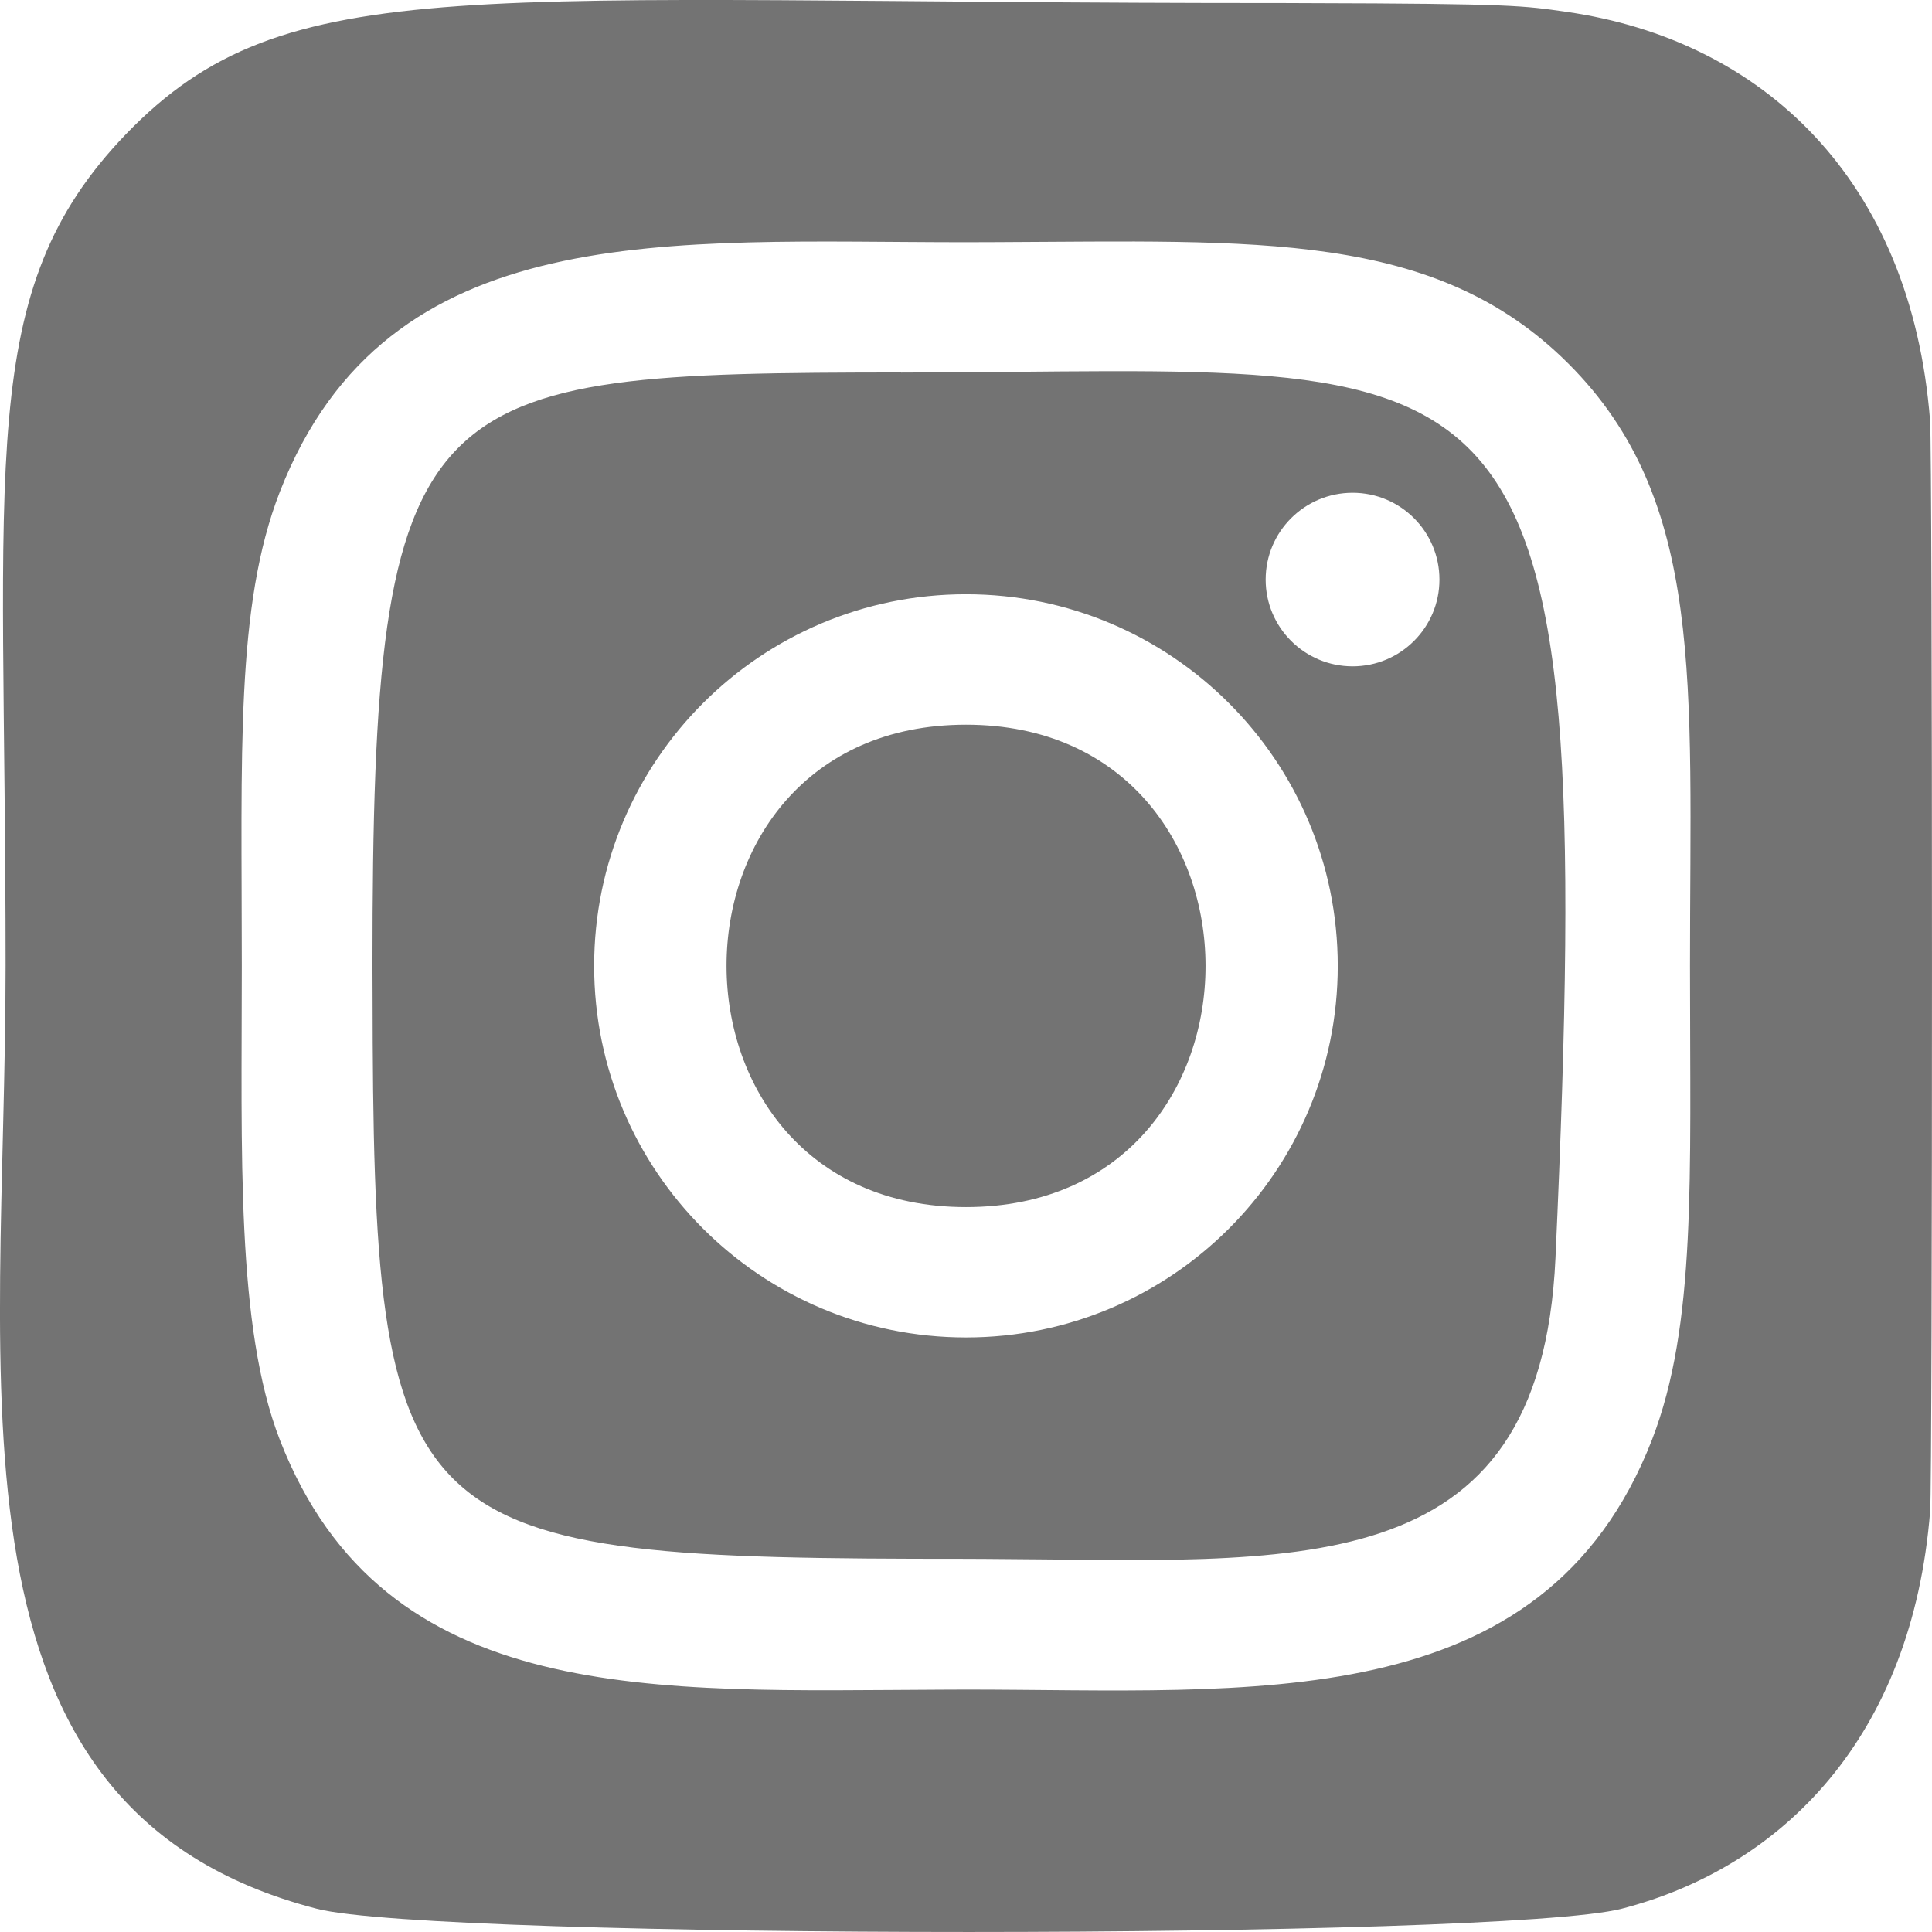 <?xml version="1.0" encoding="UTF-8"?>
<svg width="19px" height="19px" viewBox="0 0 19 19" version="1.1" xmlns="http://www.w3.org/2000/svg" xmlns:xlink="http://www.w3.org/1999/xlink">
    <title>Combined Shape Copy 2</title>
    <g id="Symbols" stroke="none" stroke-width="1" fill="none" fill-rule="evenodd">
        <path d="M1.239,1.319 C2.824,-0.323 4.584,0.034 12.615,0.03 L12.857,0.031 C14.886,0.036 14.983,0.056 15.408,0.117 C17.333,0.394 18.795,1.762 18.981,4.135 C19.006,4.452 19.006,14.548 18.982,14.858 C18.806,17.086 17.525,18.364 15.949,18.771 C14.769,19.076 4.298,19.076 3.117,18.772 C-0.668,17.794 0.055,13.641 0.055,9.497 C0.055,4.508 -0.249,2.865 1.239,1.319 Z M2.752,4.837 C2.315,5.958 2.378,7.414 2.378,9.499 C2.378,11.328 2.32,13.048 2.752,14.16 C3.779,16.801 6.448,16.628 9.257,16.617 L9.499,16.616 C12.293,16.616 15.175,16.907 16.246,14.16 C16.684,13.028 16.62,11.593 16.62,9.499 C16.62,6.719 16.773,4.924 15.424,3.576 C14.11,2.263 12.351,2.371 9.806,2.381 L9.5,2.382 C6.582,2.382 3.81,2.122 2.752,4.837 Z M15.297,12.373 C15.148,15.621 12.724,15.345 9.708,15.331 L9.501,15.33 C3.917,15.33 3.67,15.173 3.664,9.762 L3.663,9.496 C3.663,3.758 4.113,3.668 8.862,3.663 L8.862,3.664 C14.95,3.655 15.724,2.979 15.297,12.373 Z M9.5,5.844 C7.48,5.844 5.843,7.481 5.843,9.499 C5.843,11.517 7.48,13.153 9.5,13.153 C11.52,13.153 13.156,11.517 13.156,9.499 C13.156,7.481 11.52,5.844 9.5,5.844 Z M9.5,7.127 C12.639,7.127 12.643,11.871 9.5,11.871 C6.362,11.871 6.358,7.127 9.5,7.127 Z M13.302,4.846 C12.83,4.846 12.447,5.228 12.447,5.7 C12.447,6.171 12.83,6.553 13.302,6.553 C13.774,6.553 14.156,6.171 14.156,5.7 C14.156,5.228 13.774,4.846 13.302,4.846 Z" id="Combined-Shape-Copy-2" fill="#737373" fill-rule="nonzero"></path>
    </g>
</svg>